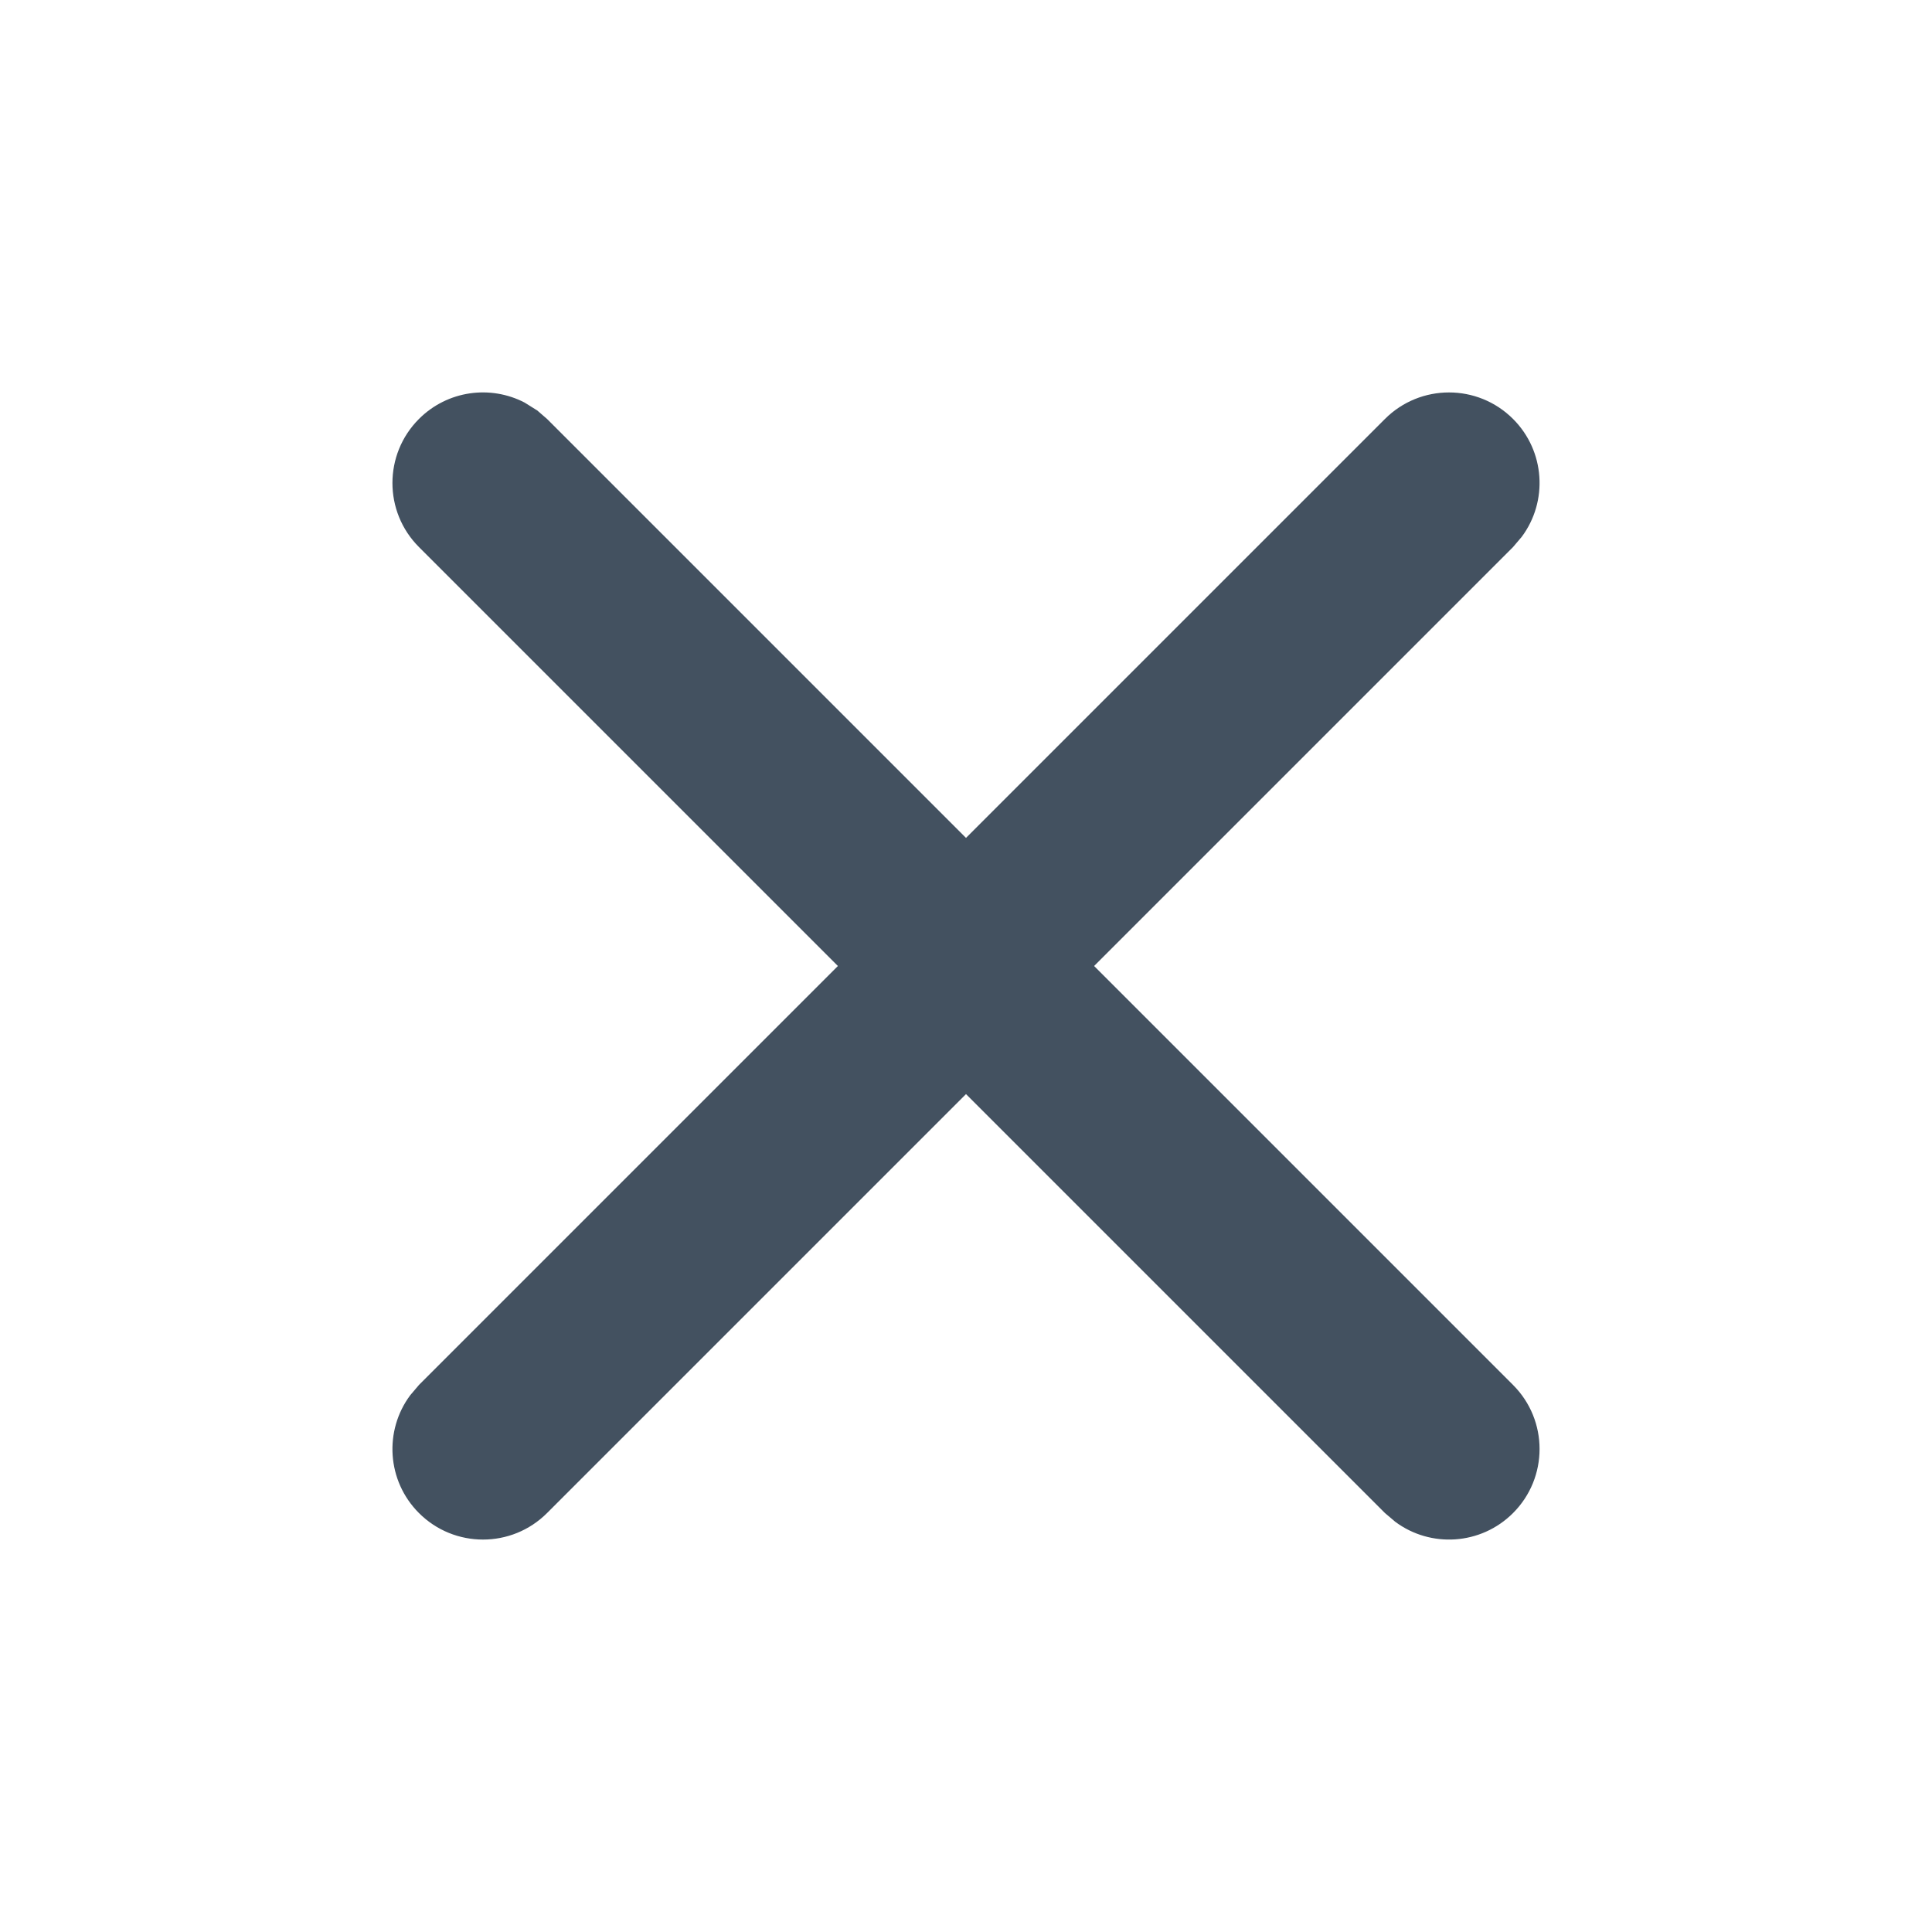 <svg xmlns="http://www.w3.org/2000/svg" width="20" height="20" viewBox="0 0 20 20">
    <g fill="none" fill-rule="evenodd">
        <g fill="#435160">
            <g>
                <g>
                    <path d="M5.558 4.246l.105.091L10 8.674l4.337-4.337c.366-.366.96-.366 1.326 0 .333.333.363.854.09 1.22l-.09.106L11.326 10l4.337 4.337c.366.366.366.96 0 1.326-.333.333-.854.363-1.22.09l-.106-.09L10 11.326l-4.337 4.337c-.366.366-.96.366-1.326 0-.333-.333-.363-.854-.09-1.22l.09-.106L8.674 10 4.337 5.663c-.366-.366-.366-.96 0-1.326.296-.296.74-.353 1.093-.17l.128.08z" transform="translate(-969 -189) translate(440 174) translate(529 15)"/>
                </g>
            </g>
        </g>
    </g>
</svg>
